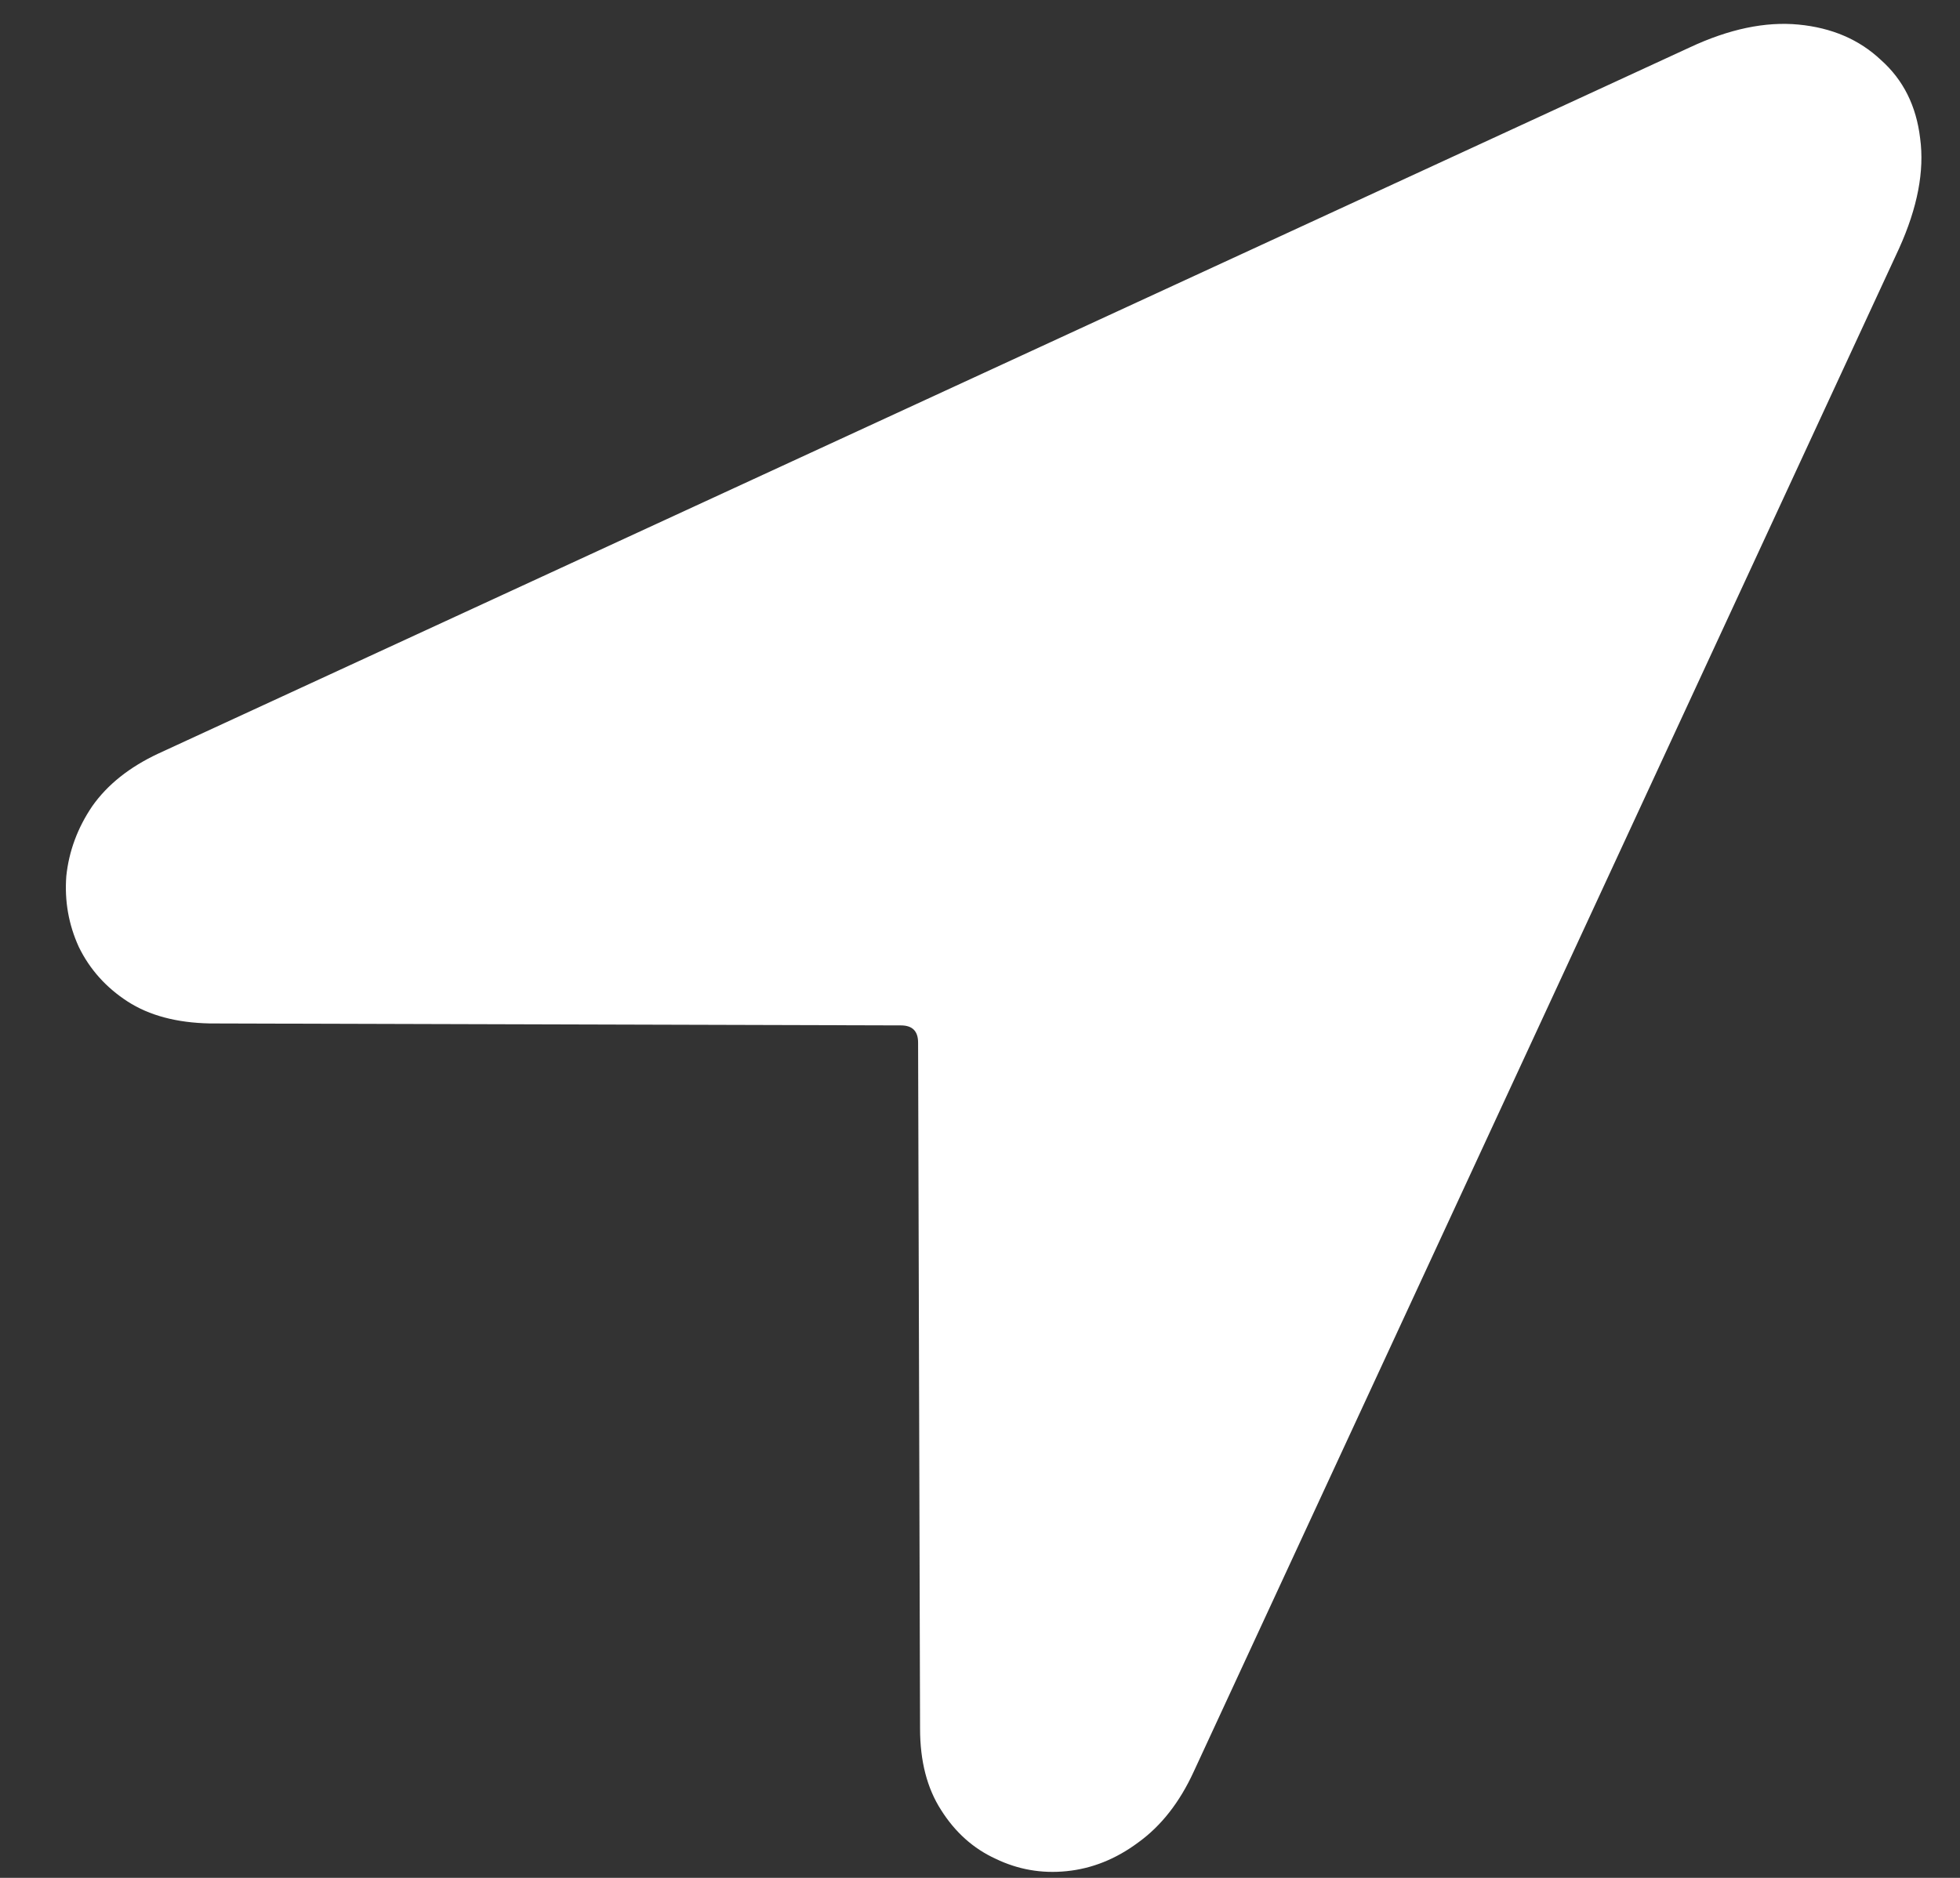<svg width="24" height="23" viewBox="0 0 24 23" fill="none" xmlns="http://www.w3.org/2000/svg">
<rect x="0" y="0" width="24" height="23" fill="#333333" stroke="none"/>
<path d="M2.57 12.535C2.164 12.527 1.828 12.438 1.562 12.266C1.297 12.094 1.098 11.871 0.965 11.598C0.84 11.324 0.789 11.035 0.812 10.73C0.844 10.426 0.949 10.141 1.129 9.875C1.316 9.609 1.586 9.395 1.938 9.23L20.688 0.582C21.172 0.355 21.617 0.262 22.023 0.301C22.43 0.34 22.766 0.484 23.031 0.734C23.305 0.977 23.465 1.297 23.512 1.695C23.566 2.094 23.48 2.543 23.254 3.043L14.617 21.699C14.445 22.074 14.219 22.363 13.938 22.566C13.664 22.77 13.371 22.887 13.059 22.918C12.754 22.949 12.465 22.898 12.191 22.766C11.918 22.641 11.695 22.441 11.523 22.168C11.352 21.902 11.266 21.57 11.266 21.172L11.242 12.77C11.242 12.629 11.172 12.559 11.031 12.559L2.57 12.535Z" fill="white"/>
</svg>
